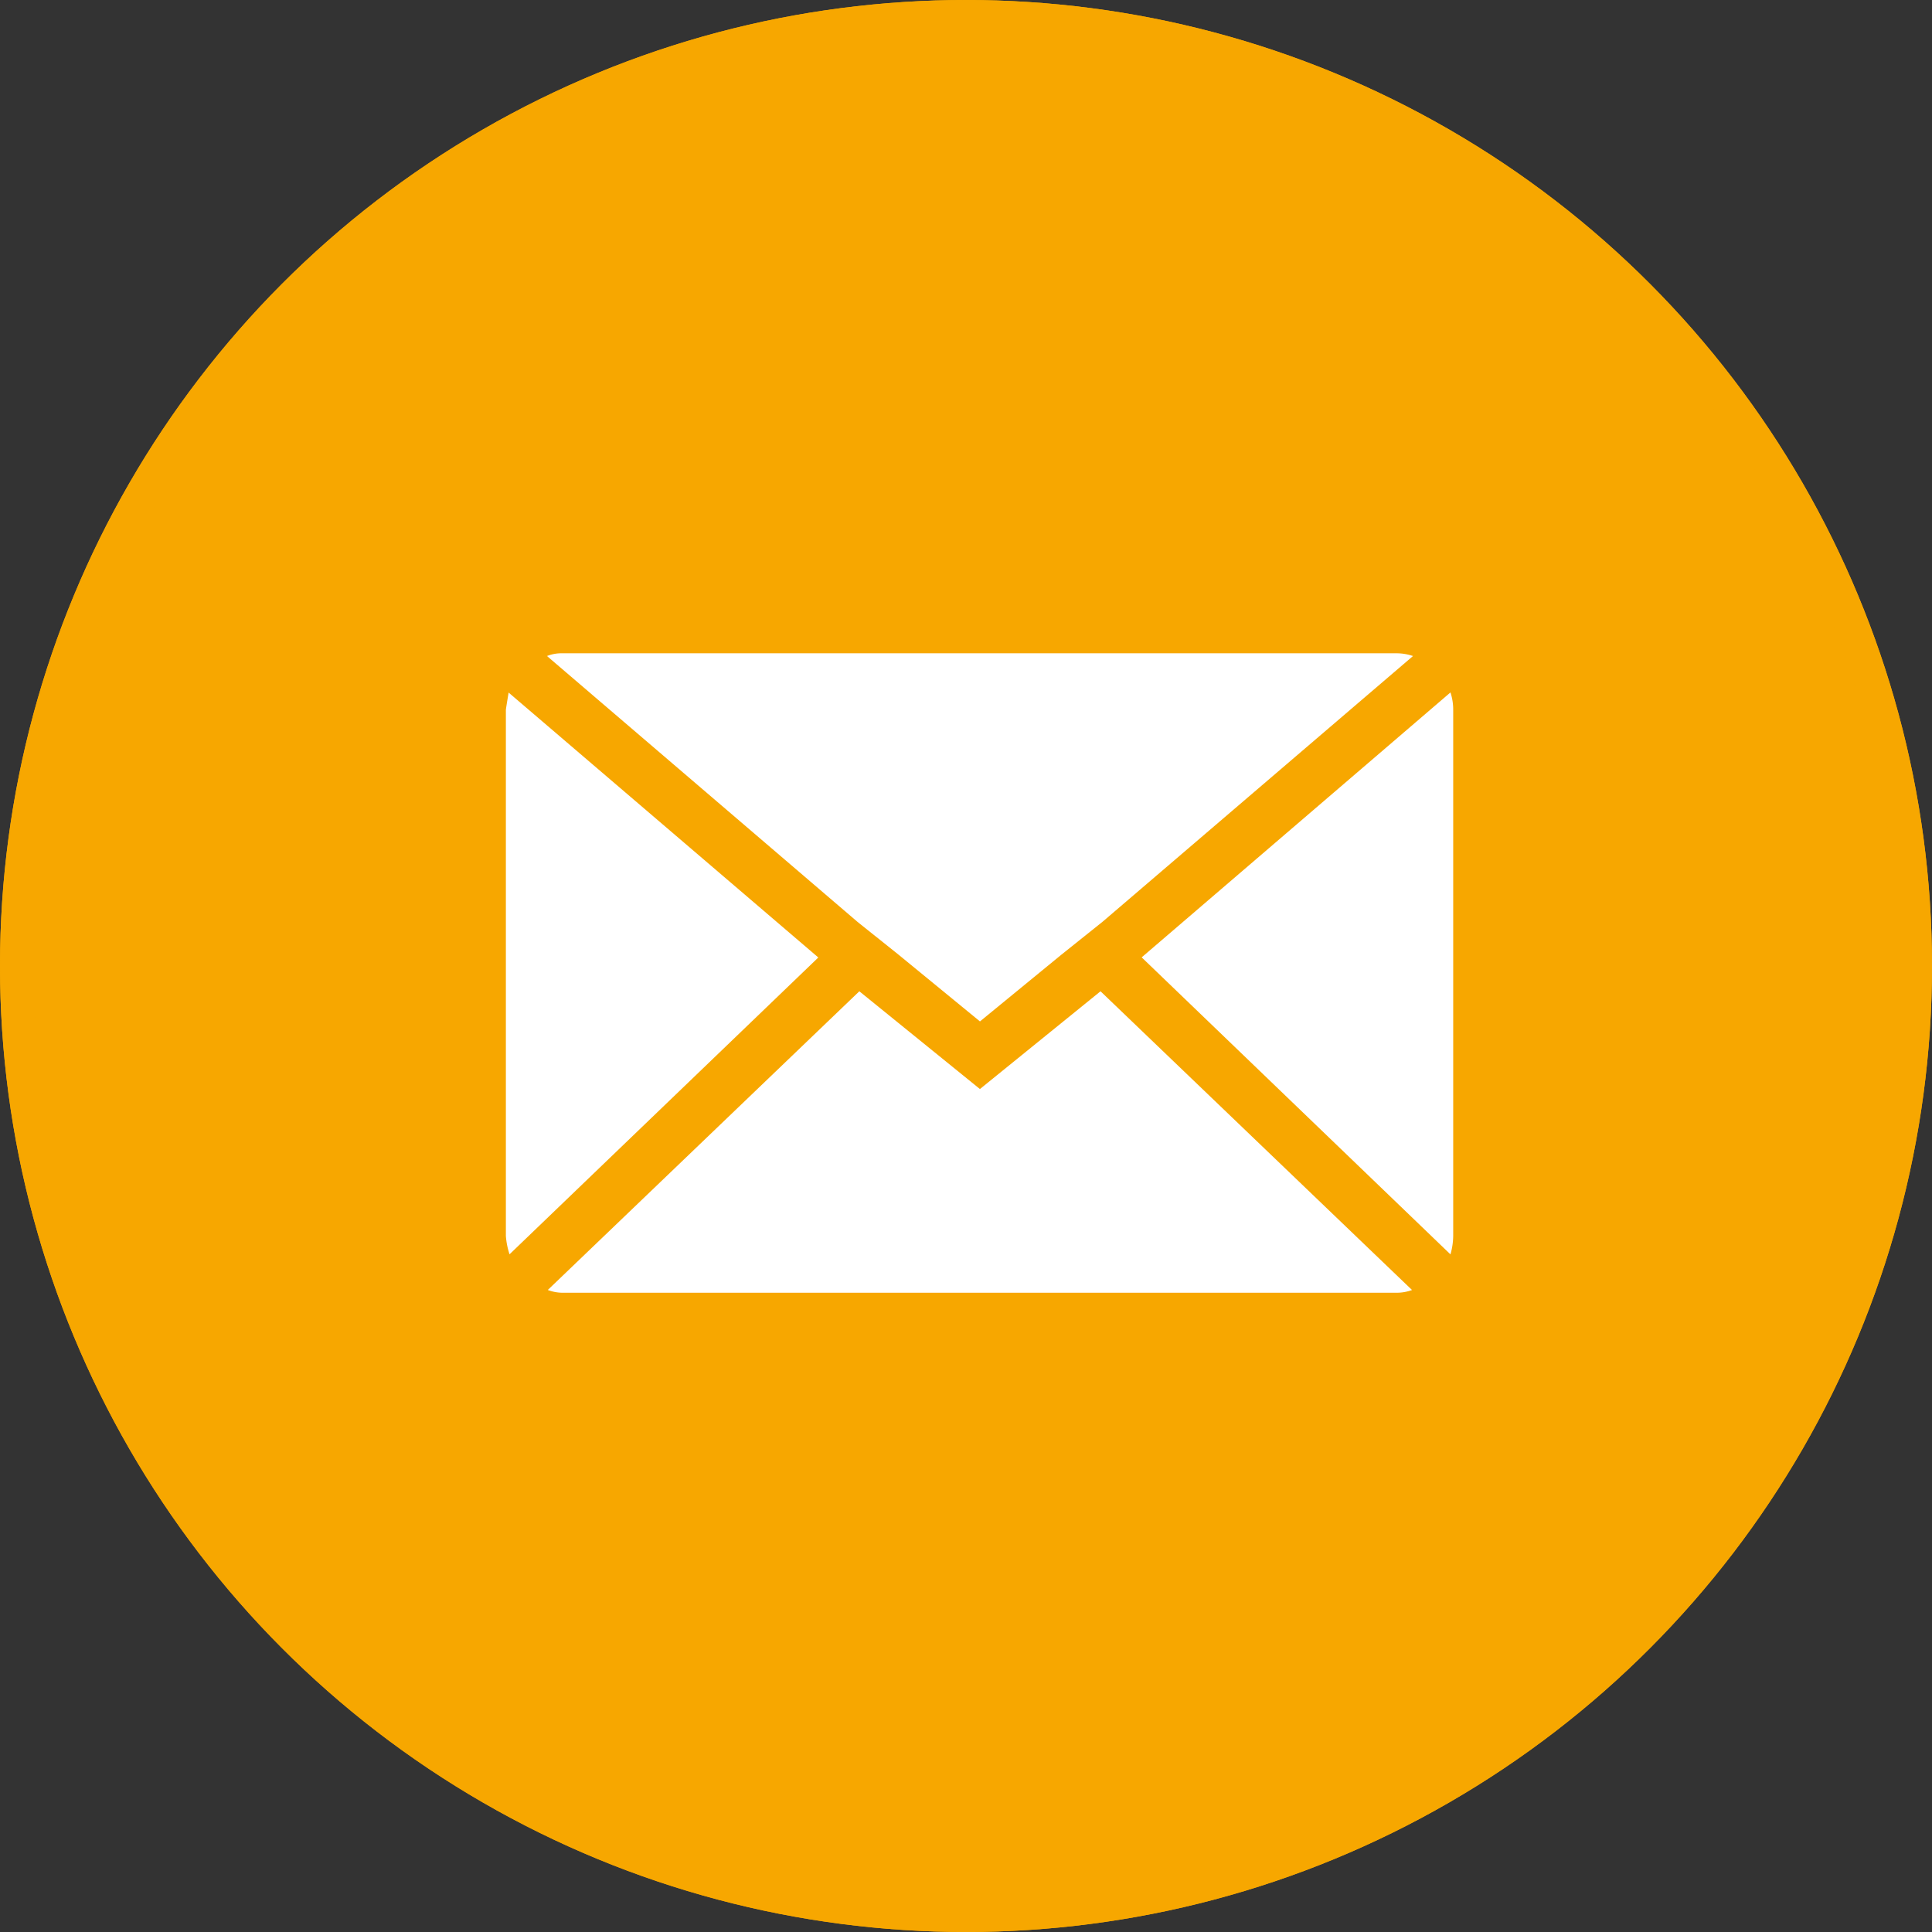 <svg xmlns="http://www.w3.org/2000/svg" width="57" height="57" viewBox="0 0 57 57">
  <rect x="0" y="0" width="57" height="57" fill="#333333" stroke="none"/>
  <g id="Email_Icon" data-name="Email Icon" transform="translate(-1056.5 -1615)">
    <g id="Ellipse_25" data-name="Ellipse 25" transform="translate(1056.5 1615)" fill="#f7a700" stroke="#f7a700" stroke-width="1">
      <circle cx="28.5" cy="28.5" r="28.5" stroke="none"/>
      <circle cx="28.5" cy="28.5" r="28" fill="none"/>
    </g>
    <path id="Icon_zocial-email" data-name="Icon zocial-email" d="M.072,21.263V5.739q0-.027.081-.512l9.137,7.816L.18,21.8a2.284,2.284,0,0,1-.108-.539ZM1.285,4.149a1.161,1.161,0,0,1,.458-.081H26.35a1.526,1.526,0,0,1,.485.081l-9.163,7.843-1.213.97-2.4,1.967-2.4-1.967-1.213-.97Zm.027,18.7L10.5,14.04l3.558,2.884,3.558-2.884,9.19,8.813a1.294,1.294,0,0,1-.458.081H1.743a1.221,1.221,0,0,1-.431-.081Zm17.518-9.81,9.11-7.816a1.609,1.609,0,0,1,.081.512V21.263a2.066,2.066,0,0,1-.081.539Z" transform="translate(1071.353 1630.206)" fill="#fff"/>
  </g>
</svg>
